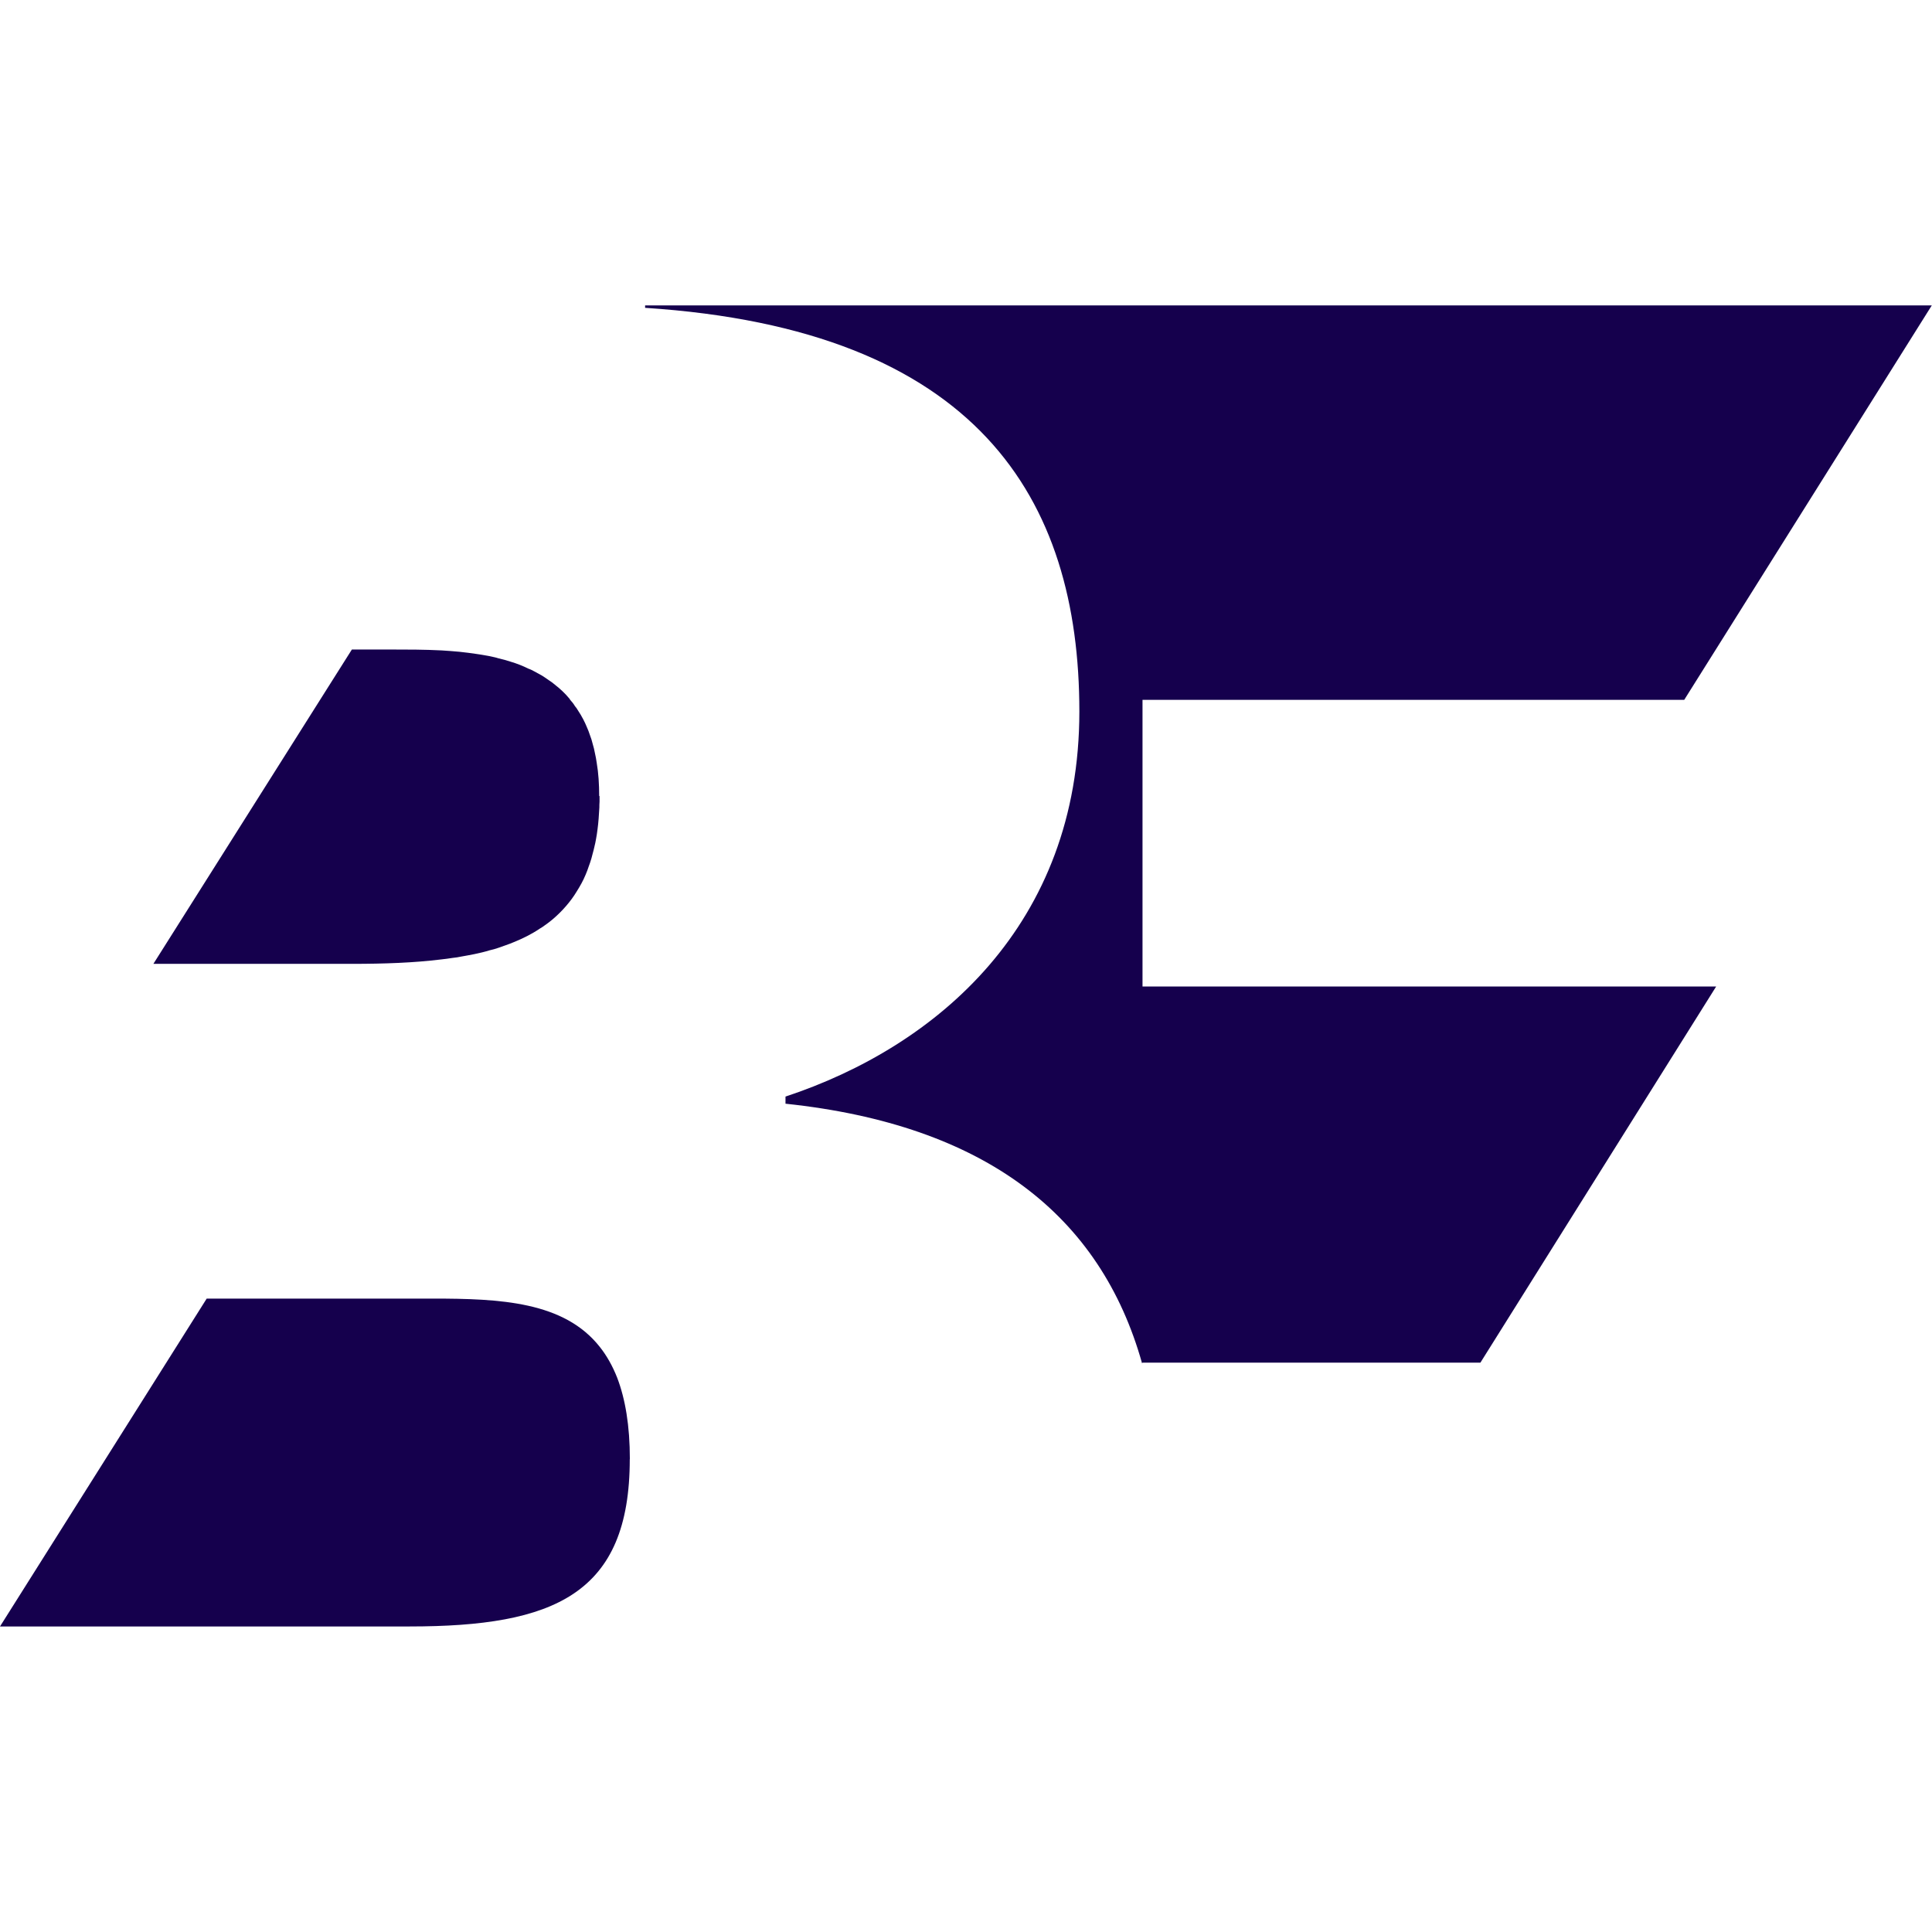 <svg xmlns="http://www.w3.org/2000/svg" version="1.1" xmlns:xlink="http://www.w3.org/1999/xlink" width="1000" height="1000"><style>
    #light-icon {
      display: inline;
    }
    #dark-icon {
      display: none;
    }

    @media (prefers-color-scheme: dark) {
      #light-icon {
        display: none;
      }
      #dark-icon {
        display: inline;
      }
    }
  </style><g id="light-icon"><svg xmlns="http://www.w3.org/2000/svg" version="1.1" xmlns:xlink="http://www.w3.org/1999/xlink" width="1000" height="1000"><g><g transform="matrix(4.67,0,0,4.67,0,158.073)"><svg xmlns="http://www.w3.org/2000/svg" version="1.1" xmlns:xlink="http://www.w3.org/1999/xlink" width="214.11" height="146.42"><svg id="Calque_1" data-name="Calque 1" xmlns="http://www.w3.org/2000/svg" viewBox="0 0 214.11 146.42">
  <defs>
    <style>
      .cls-1 {
        fill: #15004d;
      }
    </style>
  </defs>
  <path class="cls-1" d="M126.63,75.49h63.58l-26.13,41.69h-37.45l-.05.07c-4.59-16.35-17.35-26.43-39.52-28.77v-.79c16.79-5.55,32.57-19.06,32.57-42.68S108.33,2.66,71.5.27v-.27h142.61l-27.44,43.72h-60.04v31.76Z"></path>
  <path class="cls-1" d="M66.45,54.37v.64c-.02.22-.02.44-.02.64-.02.42-.05.82-.08,1.23-.03.4-.07.79-.12,1.16-.05.39-.1.76-.17,1.11-.05.29-.1.54-.17.81-.05.25-.12.5-.19.76-.05.2-.1.39-.15.57-.08.3-.19.59-.29.87-.1.32-.22.62-.35.93-.27.66-.61,1.26-.98,1.85-.35.59-.76,1.13-1.19,1.63-.22.25-.45.51-.69.74-.52.52-1.06.98-1.67,1.4-.17.13-.35.25-.56.37-.87.59-1.85,1.08-2.89,1.5-.29.12-.59.24-.89.34-.27.1-.54.2-.82.29-.3.1-.62.2-.96.27-.54.17-1.11.3-1.68.42-.47.1-.96.18-1.45.27-.32.07-.64.12-.96.15-.42.07-.84.12-1.28.17-2.99.37-6.31.49-9.88.49h-22.01l19.46-30.82,2.54-4.02h4.34c1.77,0,3.67,0,5.62.1.64.05,1.3.08,1.95.15s1.3.15,1.95.25c.2.02.42.07.64.1.44.07.86.15,1.28.25.15.03.29.07.44.12.47.1.94.24,1.41.39.67.2,1.31.45,1.93.76.24.08.47.2.69.32.29.15.56.3.82.45.27.17.52.34.77.52.24.15.44.3.66.49.27.2.54.44.81.69.27.25.54.54.79.84.03.03.07.08.08.13.2.22.39.45.54.71.13.15.24.3.32.45.22.32.42.67.61,1.03.15.27.27.56.39.84.13.29.25.59.35.91.12.3.22.62.3.96.1.34.19.67.25,1.03.08.35.15.71.2,1.09.19,1.11.27,2.34.27,3.67Z"></path>
  <path class="cls-1" d="M69.8,127.88c0,14.99-8.41,18.54-24.41,18.54H0l22.91-36.34h25.02c7.5,0,14.59.32,18.56,5.37.76.96,1.4,2.09,1.92,3.41.89,2.34,1.4,5.28,1.4,9.02Z"></path>
</svg></svg></g></g></svg></g><g id="dark-icon"><svg xmlns="http://www.w3.org/2000/svg" version="1.1" xmlns:xlink="http://www.w3.org/1999/xlink" width="1000" height="1000"><g clip-path="url(#SvgjsClipPath1039)"><rect width="1000" height="1000" fill="#ffffff"></rect><g transform="matrix(3.269,0,0,3.269,150,260.651)"><svg xmlns="http://www.w3.org/2000/svg" version="1.1" xmlns:xlink="http://www.w3.org/1999/xlink" width="214.11" height="146.42"><svg id="Calque_1" data-name="Calque 1" xmlns="http://www.w3.org/2000/svg" viewBox="0 0 214.11 146.42">
  <defs>
    <style>
      .cls-1 {
        fill: #15004d;
      }
    </style>
  <clipPath id="SvgjsClipPath1039"><rect width="1000" height="1000" x="0" y="0" rx="350" ry="350"></rect></clipPath></defs>
  <path class="cls-1" d="M126.63,75.49h63.58l-26.13,41.69h-37.45l-.05.07c-4.59-16.35-17.35-26.43-39.52-28.77v-.79c16.79-5.55,32.57-19.06,32.57-42.68S108.33,2.66,71.5.27v-.27h142.61l-27.44,43.72h-60.04v31.76Z"></path>
  <path class="cls-1" d="M66.45,54.37v.64c-.02.22-.02.44-.02.64-.02.42-.05.82-.08,1.23-.03.4-.07.79-.12,1.16-.05.39-.1.76-.17,1.11-.05.29-.1.54-.17.81-.05.25-.12.5-.19.76-.05.2-.1.39-.15.57-.08.3-.19.59-.29.87-.1.32-.22.62-.35.93-.27.66-.61,1.26-.98,1.85-.35.59-.76,1.13-1.19,1.63-.22.25-.45.51-.69.74-.52.52-1.06.98-1.67,1.4-.17.13-.35.25-.56.37-.87.59-1.85,1.08-2.89,1.5-.29.12-.59.24-.89.34-.27.1-.54.2-.82.29-.3.1-.62.2-.96.27-.54.17-1.11.3-1.68.42-.47.1-.96.18-1.45.27-.32.07-.64.12-.96.15-.42.07-.84.12-1.28.17-2.99.37-6.31.49-9.88.49h-22.01l19.46-30.82,2.54-4.02h4.34c1.77,0,3.67,0,5.62.1.64.05,1.3.08,1.95.15s1.3.15,1.95.25c.2.02.42.07.64.1.44.07.86.15,1.28.25.15.03.29.07.44.12.47.1.94.24,1.41.39.67.2,1.31.45,1.93.76.24.08.47.2.69.32.29.15.56.3.82.45.27.17.52.34.77.52.24.15.44.3.66.49.27.2.54.44.81.69.27.25.54.54.79.84.03.03.07.08.08.13.2.22.39.45.54.71.13.15.24.3.32.45.22.32.42.67.61,1.03.15.27.27.56.39.84.13.29.25.59.35.91.12.3.22.62.3.96.1.34.19.67.25,1.03.08.35.15.71.2,1.09.19,1.11.27,2.34.27,3.67Z"></path>
  <path class="cls-1" d="M69.8,127.88c0,14.99-8.41,18.54-24.41,18.54H0l22.91-36.34h25.02c7.5,0,14.59.32,18.56,5.37.76.96,1.4,2.09,1.92,3.41.89,2.34,1.4,5.28,1.4,9.02Z"></path>
</svg></svg></g></g></svg></g></svg>